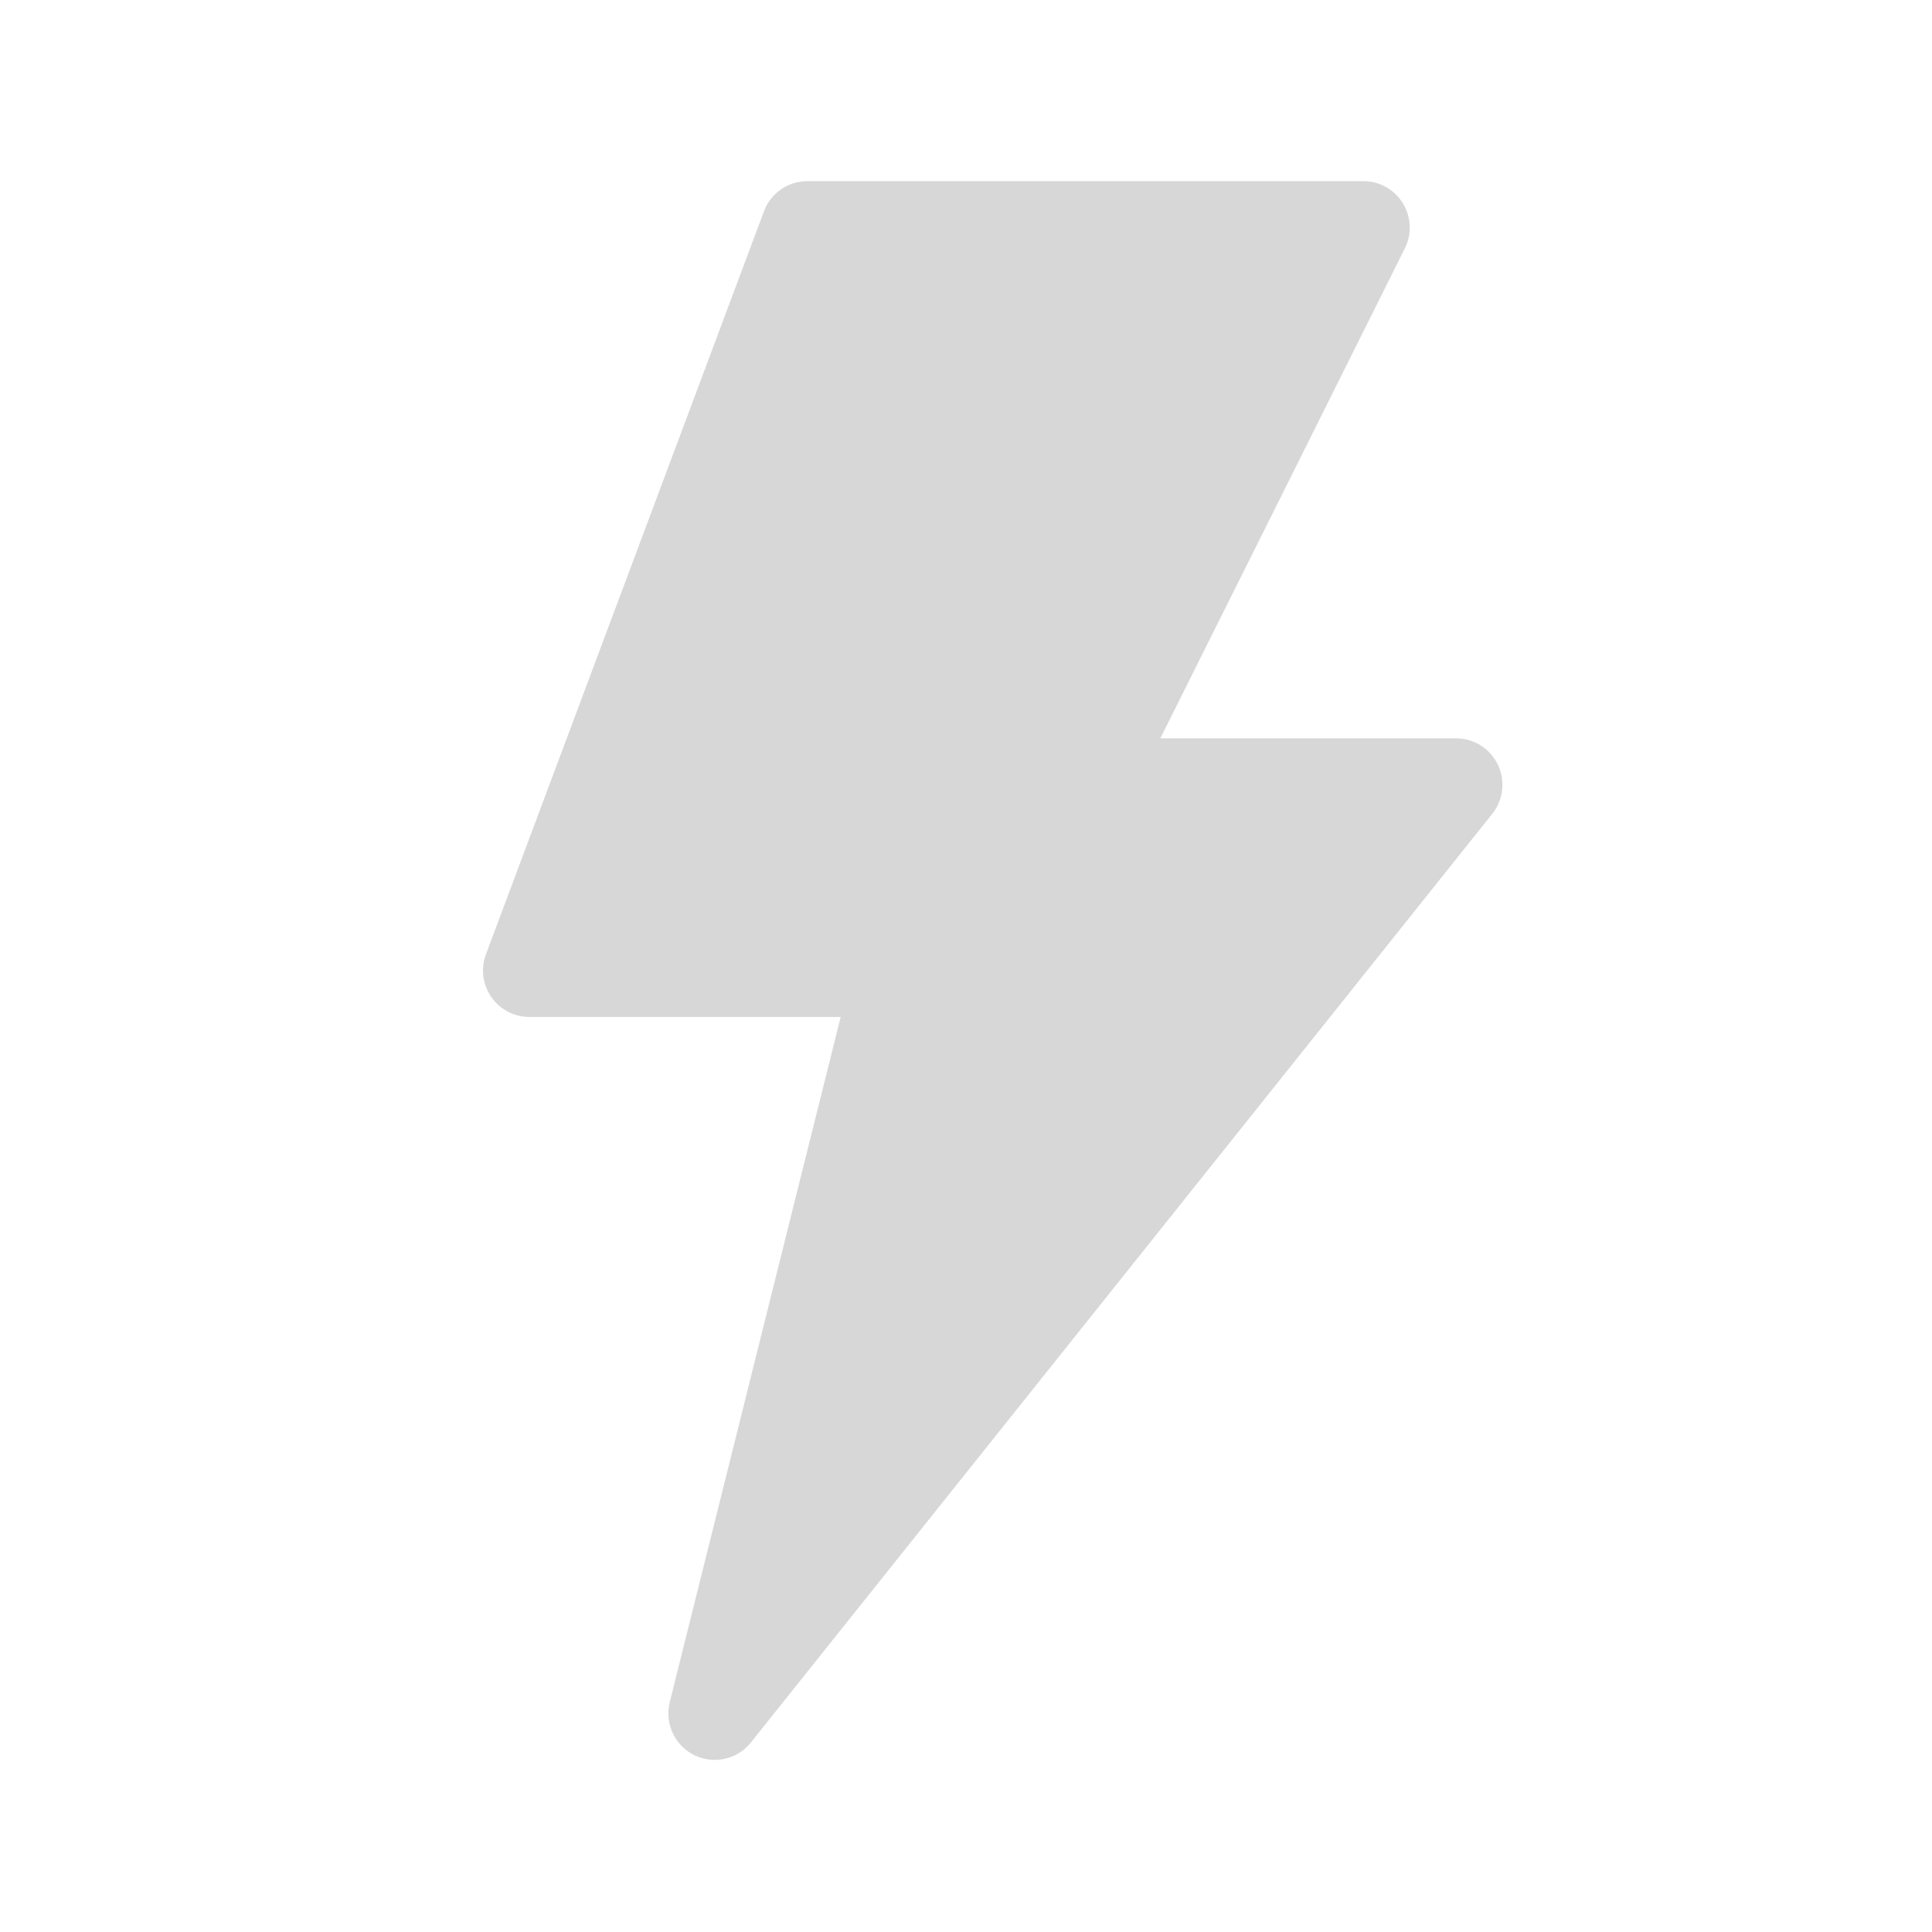 <svg width="32" height="32" viewBox="0 0 32 32" fill="none" xmlns="http://www.w3.org/2000/svg">
<path d="M24.809 12.665C24.681 12.399 24.413 12.229 24.117 12.229H19.219L23.269 4.113C23.388 3.875 23.375 3.592 23.235 3.365C23.095 3.138 22.848 3 22.582 3H13.373C13.053 3 12.766 3.199 12.654 3.499L8.049 15.805C7.96 16.041 7.993 16.305 8.137 16.513C8.28 16.72 8.516 16.844 8.768 16.844H13.924L11.093 28.194C11.006 28.545 11.174 28.909 11.497 29.07C11.826 29.231 12.213 29.141 12.437 28.861L24.717 13.479C24.901 13.248 24.936 12.931 24.809 12.665Z" fill="#D7D7D7"/>
</svg>
